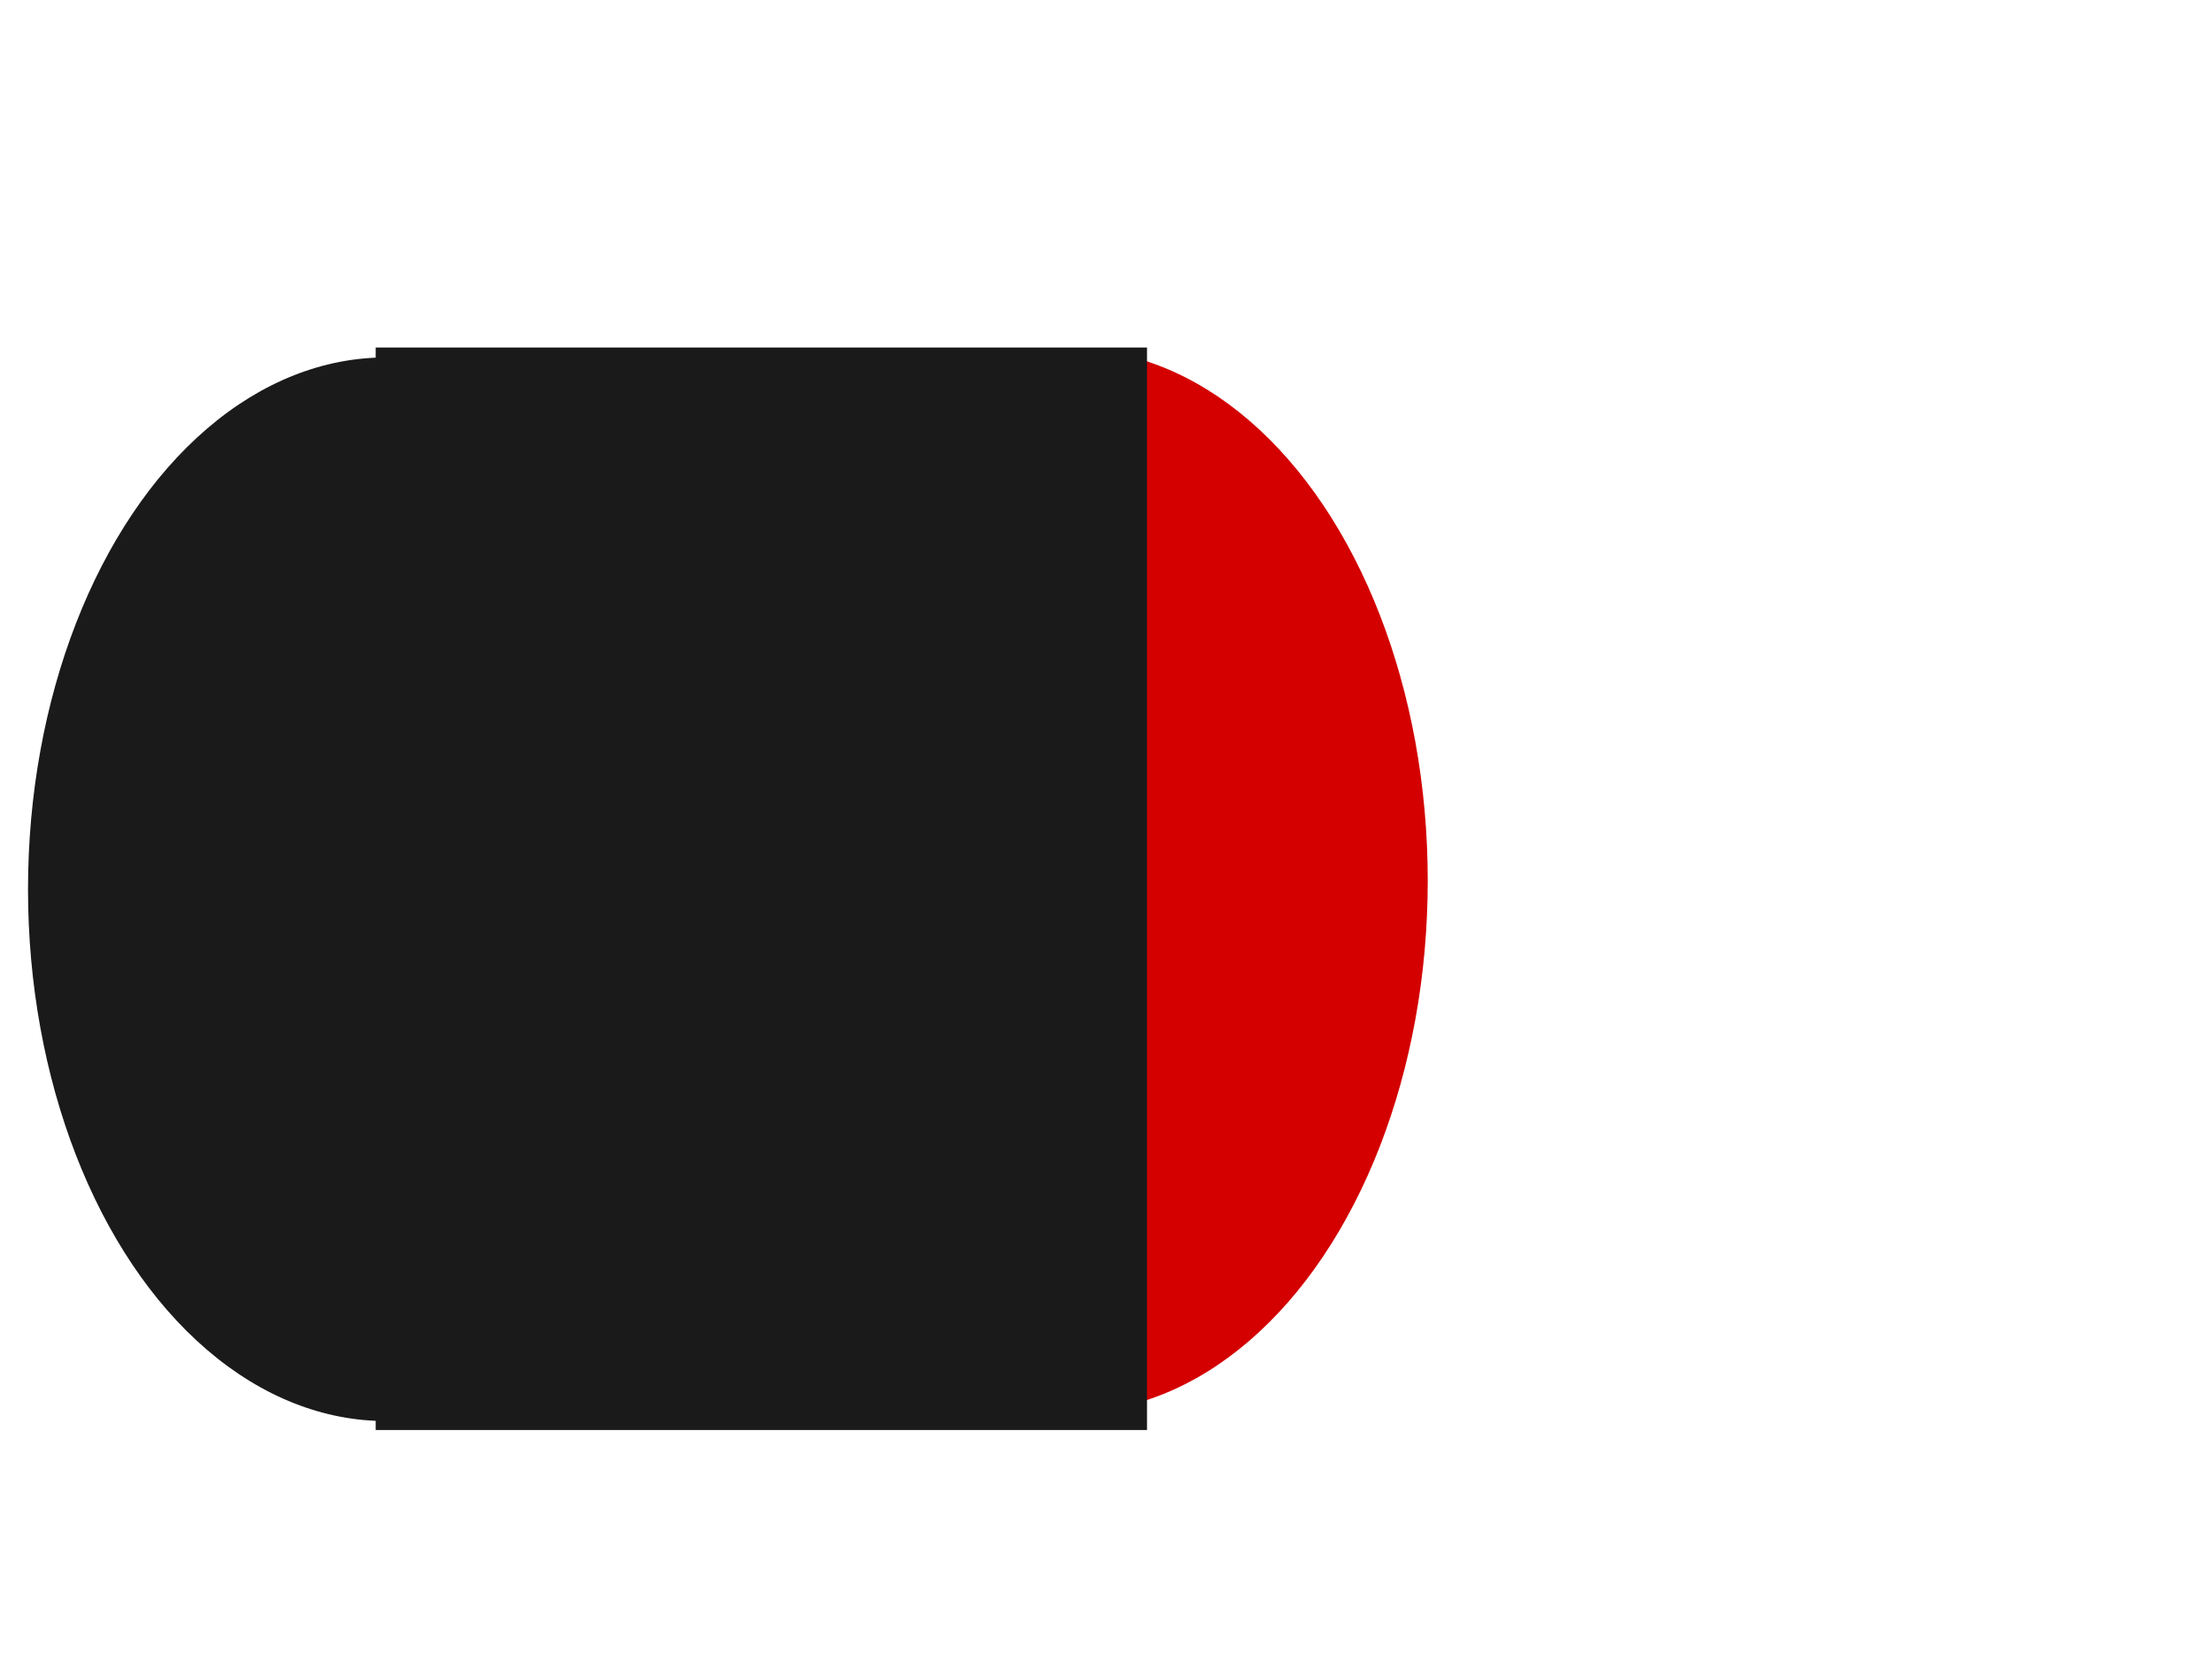 <?xml version="1.0" encoding="UTF-8" standalone="no"?>
<svg
   xmlns:dc="http://purl.org/dc/elements/1.1/"
   xmlns:cc="http://creativecommons.org/ns#"
   xmlns:rdf="http://www.w3.org/1999/02/22-rdf-syntax-ns#"
   xmlns:svg="http://www.w3.org/2000/svg"
   xmlns="http://www.w3.org/2000/svg"
   xmlns:sodipodi="http://sodipodi.sourceforge.net/DTD/sodipodi-0.dtd"
   xmlns:inkscape="http://www.inkscape.org/namespaces/inkscape"
   width="79.184"
   height="59.495"
   viewBox="0 0 20.951 15.742"
   version="1.1"
   id="svg8"
   inkscape:version="1.0.1 (3bc2e813f5, 2020-09-07)"
   sodipodi:docname="redLightsOn.svg">
  <defs
     id="defs2" />
  <sodipodi:namedview
     id="base"
     pagecolor="#ffffff"
     bordercolor="#666666"
     borderopacity="1.0"
     inkscape:pageopacity="0.0"
     inkscape:pageshadow="2"
     inkscape:zoom="3.959798"
     inkscape:cx="53.132188"
     inkscape:cy="21.83892"
     inkscape:document-units="mm"
     inkscape:current-layer="layer1"
     inkscape:document-rotation="0"
     showgrid="false"
     units="px"
     inkscape:pagecheckerboard="true"
     inkscape:showpageshadow="false"
     borderlayer="false"
     lock-margins="true"
     fit-margin-top="1"
     fit-margin-left="1"
     fit-margin-right="1"
     fit-margin-bottom="1"
     inkscape:window-width="1685"
     inkscape:window-height="1199"
     inkscape:window-x="1610"
     inkscape:window-y="77"
     inkscape:window-maximized="0" />
  <g
     inkscape:label="Calque 1"
     inkscape:groupmode="layer"
     id="layer1"
     transform="translate(-7.776,-8.771)">
    <ellipse
       style="fill:#1a1a1a;stroke-width:0.457"
       id="path42"
       cx="11.431"
       cy="17.192"
       rx="3.39"
       ry="5.036" />
    <ellipse
       style="fill:#d40000;fill-opacity:1;stroke-width:0.457"
       id="path42-3"
       cx="17.909"
       cy="17.111"
       rx="3.39"
       ry="5.036" />
    <rect
       style="fill:#1a1a1a;stroke-width:0.265"
       id="rect59"
       width="7.306"
       height="10.251"
       x="11.334"
       y="12.062" />
  </g>
</svg>
